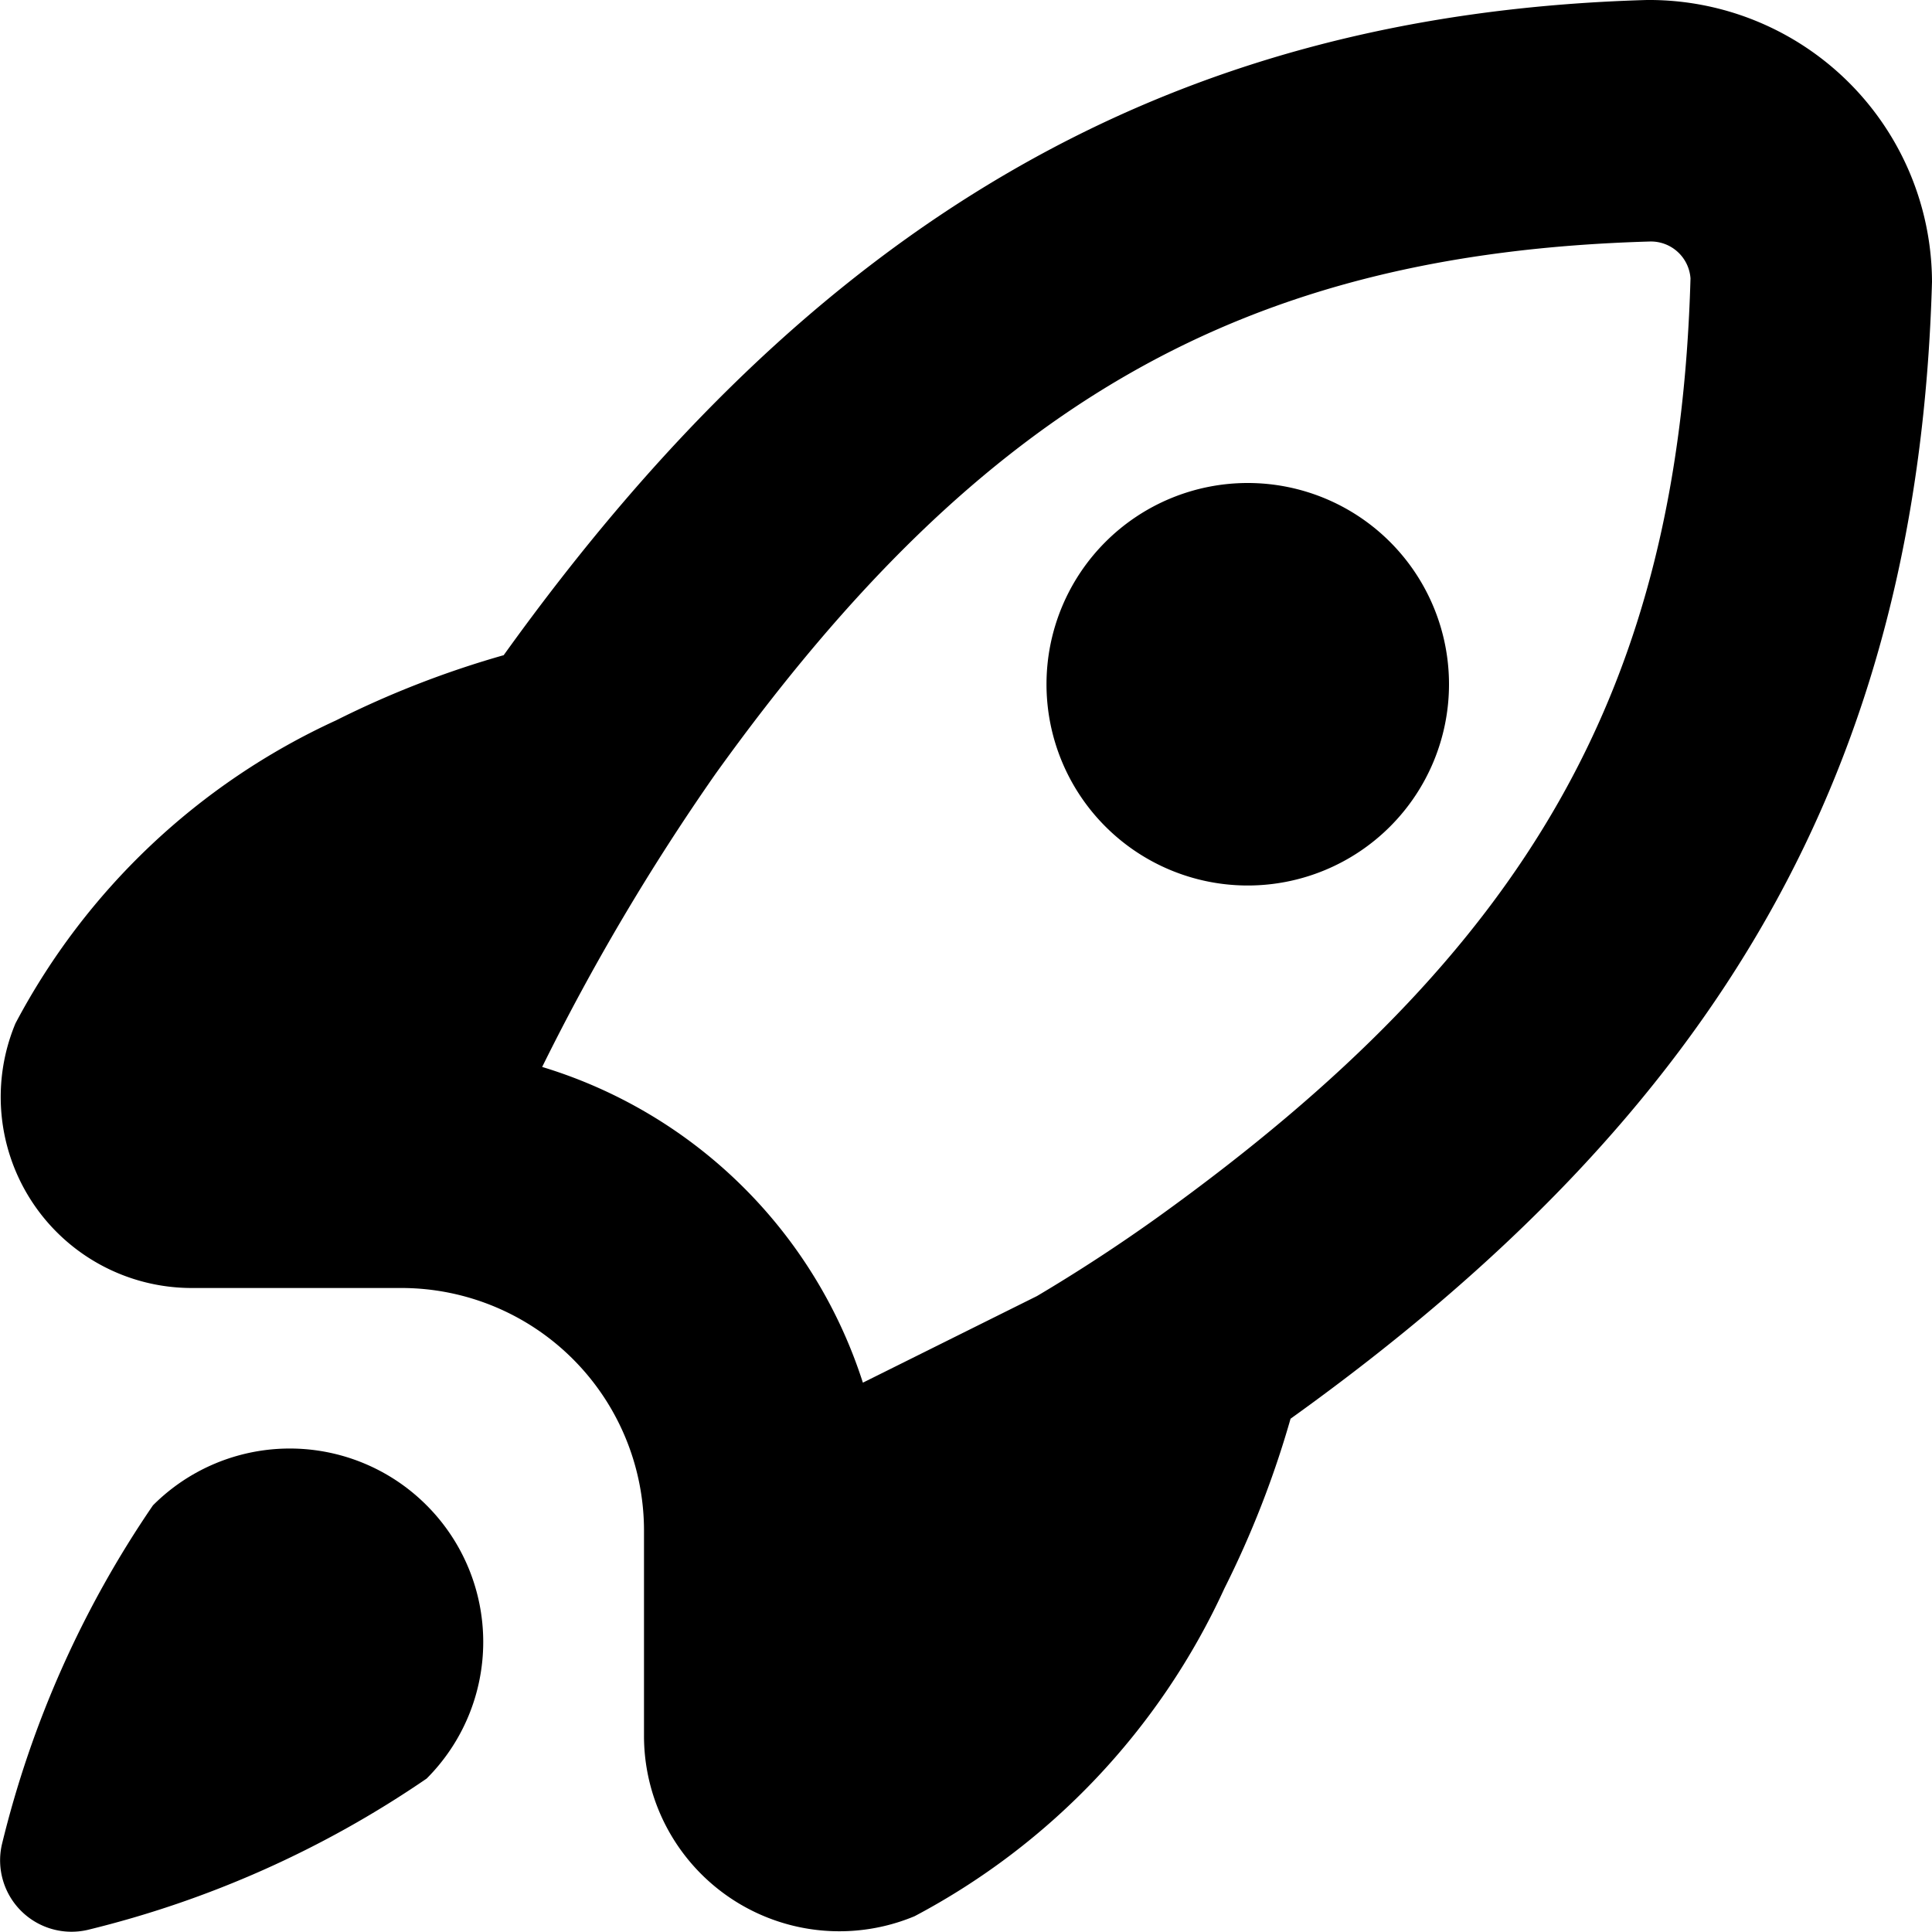 <?xml version="1.0" encoding="UTF-8"?>
<svg xmlns="http://www.w3.org/2000/svg" id="Layer_1" data-name="Layer 1" viewBox="0 0 24 24" width="512" height="512"><path d="M5.3,18.7a2.4,2.4,0,0,1,0,3.394,12.8,12.8,0,0,1-4.212,1.88A.887.887,0,0,1,.023,22.915,12.8,12.8,0,0,1,1.9,18.7,2.4,2.4,0,0,1,5.3,18.7Zm10.745-1.087ZM6.257,8.139h0C6.29,8.093,6.273,8.116,6.257,8.139ZM18,8.5a2.5,2.5,0,0,0-5,0A2.5,2.5,0,0,0,18,8.5Zm-1.976,9.129.008-.006a12.106,12.106,0,0,1-.823,2.111,8.713,8.713,0,0,1-3.848,4.07A2.427,2.427,0,0,1,8,21.554V19a3.015,3.015,0,0,0-3-3H2.392a2.373,2.373,0,0,1-2.2-3.287A8.518,8.518,0,0,1,4.172,8.95a11.881,11.881,0,0,1,2.085-.811c-.016.022-.031.044,0,0C10.088,2.8,14.469.171,20.458,0A3.513,3.513,0,0,1,24,3.5c-.171,6.031-2.625,10.293-7.967,14.123ZM21,3.458A.493.493,0,0,0,20.5,3c-5.036.144-8.3,2-11.612,6.614a28.038,28.038,0,0,0-2.153,3.64,6.018,6.018,0,0,1,3.984,3.922L12.882,16.1c.506-.3,1.018-.634,1.505-.983C19,11.8,20.856,8.536,21,3.458ZM16.032,17.623l.01-.007-.009.007Z"/></svg>
